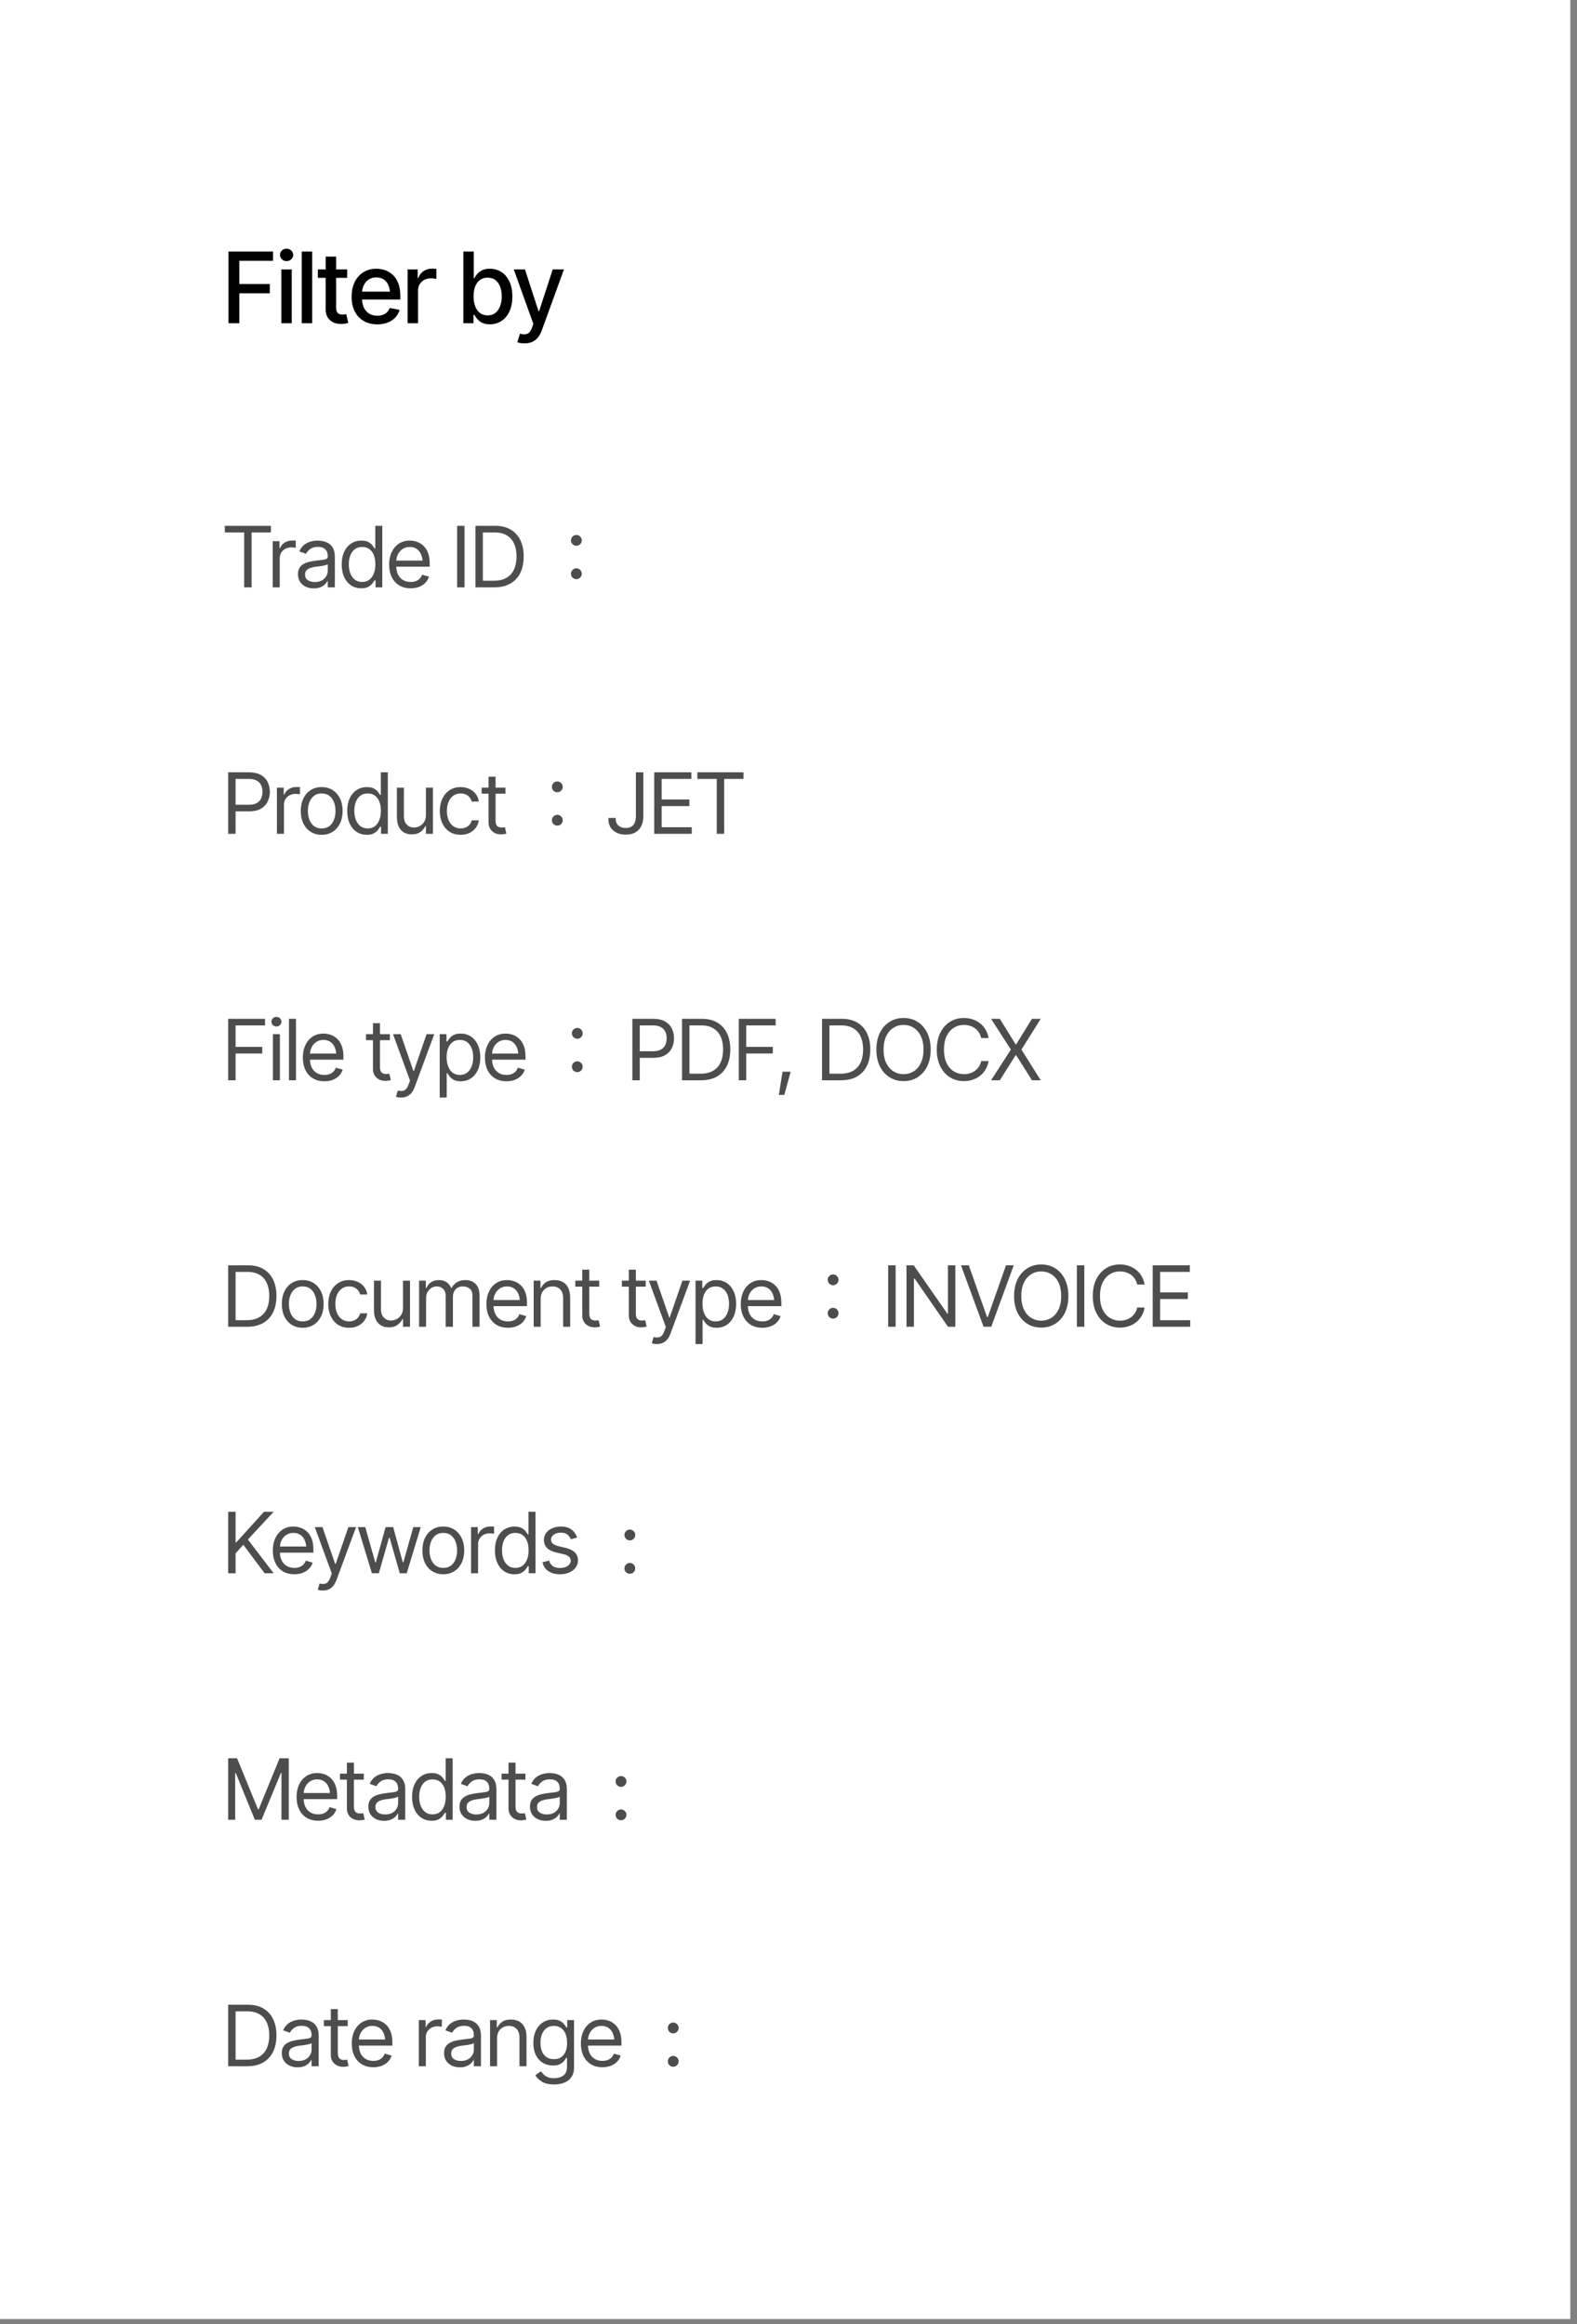 <svg width="224" height="330" viewBox="0 0 224 330" fill="none" xmlns="http://www.w3.org/2000/svg">
<rect x="0" y="0" width="224" height="330" fill="#808080" stroke="none"/>
<rect width="223.051" height="329.297" fill="white"/>
<path d="M32.457 45.898V35.713H38.78V37.032H33.995V40.334H38.322V41.647H33.995V45.898H32.457ZM39.963 45.898V38.256H41.44V45.898H39.963ZM40.708 37.08C40.448 37.08 40.227 36.993 40.045 36.82C39.863 36.647 39.772 36.44 39.772 36.198C39.772 35.952 39.863 35.742 40.045 35.569C40.227 35.396 40.448 35.31 40.708 35.31C40.963 35.31 41.182 35.396 41.364 35.569C41.551 35.742 41.645 35.952 41.645 36.198C41.645 36.44 41.551 36.647 41.364 36.82C41.182 36.993 40.963 37.08 40.708 37.08ZM44.338 35.713V45.898H42.861V35.713H44.338ZM49.315 38.256V39.452H45.145V38.256H49.315ZM46.259 36.438H47.742V43.656C47.742 44.007 47.815 44.265 47.961 44.429C48.107 44.588 48.342 44.668 48.665 44.668C48.742 44.668 48.825 44.663 48.911 44.654C49.002 44.645 49.093 44.632 49.185 44.613L49.465 45.844C49.315 45.894 49.15 45.933 48.973 45.96C48.795 45.987 48.617 46.001 48.44 46.001C47.779 46.001 47.25 45.816 46.853 45.447C46.457 45.074 46.259 44.577 46.259 43.957V36.438ZM53.587 46.056C52.84 46.056 52.192 45.894 51.645 45.57C51.099 45.247 50.677 44.791 50.381 44.203C50.089 43.611 49.943 42.92 49.943 42.132C49.943 41.348 50.087 40.658 50.374 40.06C50.666 39.464 51.074 38.999 51.598 38.666C52.126 38.329 52.746 38.16 53.457 38.16C53.89 38.16 54.309 38.231 54.715 38.372C55.12 38.513 55.485 38.737 55.809 39.042C56.132 39.347 56.387 39.744 56.574 40.231C56.766 40.719 56.861 41.307 56.861 41.995V42.528H50.784V41.414H56.096L55.405 41.783C55.405 41.314 55.332 40.899 55.187 40.539C55.041 40.179 54.822 39.899 54.53 39.698C54.243 39.493 53.885 39.391 53.457 39.391C53.029 39.391 52.662 39.493 52.356 39.698C52.056 39.903 51.825 40.175 51.666 40.512C51.507 40.849 51.427 41.218 51.427 41.619V42.378C51.427 42.902 51.518 43.346 51.7 43.711C51.883 44.075 52.135 44.353 52.459 44.545C52.787 44.736 53.168 44.832 53.601 44.832C53.883 44.832 54.138 44.791 54.366 44.709C54.599 44.627 54.799 44.504 54.968 44.34C55.136 44.176 55.264 43.973 55.351 43.731L56.759 43.998C56.645 44.408 56.444 44.768 56.157 45.078C55.87 45.388 55.508 45.63 55.07 45.803C54.637 45.971 54.143 46.056 53.587 46.056ZM57.9 45.898V38.256H59.329V39.48H59.411C59.552 39.069 59.798 38.746 60.149 38.509C60.505 38.267 60.906 38.147 61.352 38.147C61.444 38.147 61.551 38.151 61.674 38.16C61.801 38.165 61.904 38.172 61.981 38.181V39.602C61.922 39.584 61.815 39.566 61.66 39.548C61.51 39.53 61.357 39.52 61.202 39.52C60.851 39.52 60.537 39.596 60.259 39.746C59.985 39.892 59.769 40.095 59.609 40.355C59.454 40.61 59.377 40.906 59.377 41.243V45.898H57.9ZM69.583 46.049C69.123 46.049 68.745 45.971 68.448 45.816C68.157 45.657 67.926 45.472 67.758 45.263C67.594 45.053 67.466 44.868 67.375 44.709H67.252V45.898H65.816V35.713H67.293V39.5H67.375C67.466 39.34 67.591 39.156 67.751 38.946C67.915 38.737 68.143 38.554 68.435 38.399C68.726 38.24 69.107 38.16 69.576 38.16C70.191 38.16 70.738 38.315 71.217 38.625C71.7 38.935 72.08 39.384 72.358 39.972C72.636 40.56 72.775 41.268 72.775 42.098C72.775 42.918 72.639 43.624 72.365 44.217C72.092 44.805 71.713 45.258 71.231 45.577C70.752 45.892 70.203 46.049 69.583 46.049ZM69.262 44.784C69.704 44.784 70.073 44.666 70.369 44.429C70.665 44.192 70.889 43.87 71.039 43.465C71.194 43.055 71.272 42.594 71.272 42.084C71.272 41.578 71.196 41.125 71.046 40.724C70.895 40.323 70.672 40.006 70.376 39.773C70.08 39.541 69.708 39.425 69.262 39.425C68.829 39.425 68.464 39.536 68.168 39.76C67.872 39.978 67.646 40.288 67.491 40.69C67.341 41.086 67.266 41.551 67.266 42.084C67.266 42.617 67.343 43.087 67.498 43.492C67.653 43.898 67.879 44.215 68.175 44.442C68.476 44.67 68.838 44.784 69.262 44.784ZM74.512 48.756C74.288 48.76 74.086 48.745 73.903 48.708C73.726 48.676 73.589 48.637 73.493 48.592L73.856 47.382L73.958 47.409C74.336 47.505 74.655 47.498 74.915 47.389C75.179 47.284 75.4 46.99 75.578 46.507L75.763 46.001L72.974 38.256H74.566L76.494 44.19H76.576L78.511 38.256H80.103L76.959 46.91C76.813 47.311 76.629 47.648 76.405 47.922C76.182 48.2 75.913 48.407 75.599 48.544C75.289 48.685 74.926 48.756 74.512 48.756Z" fill="black"/>
<path d="M31.93 75.603V74.666H38.48V75.603H35.738V83.397H34.684V75.603H31.93ZM38.738 83.397V76.846H39.699V77.842H39.77C39.891 77.518 40.107 77.256 40.42 77.057C40.736 76.853 41.09 76.752 41.48 76.752C41.555 76.752 41.647 76.754 41.756 76.758C41.865 76.758 41.949 76.76 42.008 76.764V77.783C41.973 77.775 41.895 77.764 41.773 77.748C41.652 77.732 41.523 77.725 41.387 77.725C41.07 77.725 40.787 77.791 40.537 77.924C40.287 78.057 40.09 78.238 39.945 78.469C39.805 78.699 39.734 78.963 39.734 79.26V83.397H38.738ZM44.562 83.549C44.148 83.549 43.772 83.471 43.432 83.314C43.092 83.154 42.822 82.924 42.623 82.623C42.424 82.322 42.324 81.959 42.324 81.533C42.324 81.158 42.398 80.856 42.547 80.625C42.695 80.391 42.893 80.207 43.139 80.074C43.389 79.938 43.662 79.836 43.959 79.769C44.26 79.703 44.562 79.65 44.867 79.611C45.266 79.561 45.588 79.522 45.834 79.494C46.084 79.467 46.266 79.42 46.379 79.353C46.496 79.287 46.555 79.174 46.555 79.014V78.978C46.555 78.561 46.44 78.236 46.209 78.006C45.982 77.772 45.637 77.654 45.172 77.654C44.695 77.654 44.32 77.76 44.047 77.971C43.773 78.178 43.582 78.4 43.473 78.639L42.512 78.299C42.684 77.9 42.912 77.59 43.197 77.367C43.486 77.144 43.799 76.988 44.135 76.898C44.475 76.809 44.809 76.764 45.137 76.764C45.348 76.764 45.59 76.789 45.863 76.84C46.137 76.887 46.402 76.988 46.66 77.144C46.922 77.297 47.137 77.529 47.305 77.842C47.477 78.15 47.562 78.564 47.562 79.084V83.397H46.555V82.506H46.508C46.441 82.647 46.328 82.799 46.168 82.963C46.008 83.123 45.795 83.262 45.529 83.379C45.268 83.492 44.945 83.549 44.562 83.549ZM44.715 82.647C45.113 82.647 45.449 82.568 45.723 82.412C45.996 82.256 46.203 82.055 46.344 81.809C46.484 81.559 46.555 81.299 46.555 81.029V80.103C46.512 80.154 46.418 80.201 46.273 80.244C46.133 80.283 45.969 80.318 45.781 80.35C45.598 80.381 45.418 80.408 45.242 80.432C45.066 80.451 44.926 80.467 44.82 80.478C44.559 80.514 44.315 80.57 44.088 80.648C43.861 80.723 43.678 80.834 43.537 80.982C43.4 81.131 43.332 81.334 43.332 81.592C43.332 81.939 43.461 82.203 43.719 82.383C43.98 82.559 44.312 82.647 44.715 82.647ZM51.312 83.537C50.766 83.537 50.283 83.398 49.865 83.121C49.447 82.844 49.121 82.451 48.887 81.943C48.652 81.432 48.535 80.83 48.535 80.139C48.535 79.451 48.652 78.856 48.887 78.352C49.125 77.844 49.453 77.453 49.871 77.18C50.289 76.902 50.773 76.764 51.324 76.764C51.754 76.764 52.092 76.834 52.338 76.975C52.588 77.115 52.779 77.275 52.912 77.455C53.045 77.631 53.148 77.775 53.223 77.889H53.305V74.666H54.301V83.397H53.34V82.389H53.223C53.148 82.506 53.043 82.656 52.906 82.84C52.77 83.019 52.574 83.182 52.32 83.326C52.07 83.467 51.734 83.537 51.312 83.537ZM51.441 82.635C51.848 82.635 52.19 82.529 52.467 82.318C52.744 82.103 52.955 81.809 53.1 81.434C53.244 81.055 53.316 80.619 53.316 80.127C53.316 79.635 53.246 79.205 53.105 78.838C52.965 78.467 52.754 78.18 52.473 77.977C52.195 77.769 51.852 77.666 51.441 77.666C51.02 77.666 50.668 77.775 50.387 77.994C50.105 78.213 49.895 78.508 49.754 78.879C49.613 79.25 49.543 79.666 49.543 80.127C49.543 80.592 49.613 81.014 49.754 81.393C49.898 81.772 50.111 82.074 50.393 82.301C50.674 82.523 51.023 82.635 51.441 82.635ZM58.332 83.537C57.703 83.537 57.158 83.397 56.697 83.115C56.24 82.834 55.889 82.441 55.643 81.938C55.397 81.43 55.273 80.842 55.273 80.174C55.273 79.502 55.395 78.91 55.637 78.398C55.879 77.887 56.219 77.486 56.656 77.197C57.098 76.908 57.613 76.764 58.203 76.764C58.543 76.764 58.881 76.82 59.217 76.934C59.553 77.047 59.857 77.231 60.131 77.484C60.408 77.738 60.629 78.074 60.793 78.492C60.957 78.91 61.039 79.424 61.039 80.033V80.467H55.988V79.6H60.494L60.031 79.928C60.031 79.49 59.963 79.102 59.826 78.762C59.69 78.422 59.484 78.154 59.211 77.959C58.941 77.764 58.605 77.666 58.203 77.666C57.801 77.666 57.455 77.766 57.166 77.965C56.881 78.16 56.662 78.416 56.51 78.732C56.357 79.049 56.281 79.389 56.281 79.752V80.326C56.281 80.822 56.367 81.242 56.539 81.586C56.711 81.93 56.951 82.191 57.26 82.371C57.568 82.547 57.926 82.635 58.332 82.635C58.594 82.635 58.832 82.598 59.047 82.523C59.262 82.445 59.447 82.33 59.603 82.178C59.76 82.022 59.879 81.83 59.961 81.603L60.934 81.885C60.832 82.213 60.66 82.502 60.418 82.752C60.18 82.998 59.883 83.191 59.527 83.332C59.172 83.469 58.773 83.537 58.332 83.537ZM65.984 74.666V83.397H64.93V74.666H65.984ZM70.227 83.397H68.129V82.459H70.156C70.879 82.459 71.477 82.32 71.949 82.043C72.426 81.766 72.781 81.369 73.016 80.853C73.25 80.338 73.367 79.725 73.367 79.014C73.367 78.311 73.252 77.705 73.022 77.197C72.791 76.686 72.445 76.293 71.984 76.019C71.527 75.742 70.957 75.603 70.273 75.603H68.082V74.666H70.344C71.191 74.666 71.916 74.84 72.518 75.188C73.123 75.535 73.586 76.035 73.906 76.688C74.227 77.336 74.387 78.111 74.387 79.014C74.387 79.924 74.225 80.707 73.9 81.363C73.576 82.016 73.103 82.518 72.482 82.869C71.865 83.221 71.113 83.397 70.227 83.397ZM68.586 74.666V83.397H67.531V74.666H68.586ZM81.869 82.236C81.658 82.236 81.477 82.162 81.324 82.014C81.176 81.861 81.102 81.68 81.102 81.469C81.102 81.258 81.176 81.078 81.324 80.93C81.477 80.777 81.658 80.701 81.869 80.701C82.08 80.701 82.26 80.777 82.408 80.93C82.561 81.078 82.637 81.258 82.637 81.469C82.637 81.68 82.561 81.861 82.408 82.014C82.26 82.162 82.08 82.236 81.869 82.236ZM81.869 77.496C81.658 77.496 81.477 77.422 81.324 77.273C81.176 77.121 81.102 76.939 81.102 76.728C81.102 76.518 81.176 76.338 81.324 76.189C81.477 76.037 81.658 75.961 81.869 75.961C82.08 75.961 82.26 76.037 82.408 76.189C82.561 76.338 82.637 76.518 82.637 76.728C82.637 76.939 82.561 77.121 82.408 77.273C82.26 77.422 82.08 77.496 81.869 77.496ZM32.41 118.396V109.666H35.363C36.047 109.666 36.605 109.789 37.039 110.035C37.477 110.281 37.801 110.613 38.012 111.031C38.223 111.449 38.328 111.916 38.328 112.432C38.328 112.943 38.223 113.41 38.012 113.832C37.805 114.254 37.482 114.59 37.045 114.84C36.611 115.086 36.055 115.209 35.375 115.209H33.266V114.271H35.34C35.809 114.271 36.185 114.191 36.471 114.031C36.756 113.871 36.963 113.652 37.092 113.375C37.221 113.094 37.285 112.779 37.285 112.432C37.285 112.08 37.221 111.768 37.092 111.494C36.963 111.217 36.754 111 36.465 110.844C36.18 110.684 35.801 110.604 35.328 110.604H33.465V118.396H32.41ZM39.336 118.396V111.846H40.297V112.842H40.367C40.488 112.518 40.705 112.256 41.018 112.057C41.334 111.854 41.688 111.752 42.078 111.752C42.152 111.752 42.244 111.754 42.353 111.758C42.463 111.758 42.547 111.76 42.605 111.764V112.783C42.57 112.775 42.492 112.764 42.371 112.748C42.25 112.732 42.121 112.725 41.984 112.725C41.668 112.725 41.385 112.791 41.135 112.924C40.885 113.057 40.688 113.238 40.543 113.469C40.402 113.699 40.332 113.963 40.332 114.26V118.396H39.336ZM45.688 118.537C45.098 118.537 44.58 118.396 44.135 118.115C43.69 117.834 43.342 117.439 43.092 116.932C42.846 116.424 42.723 115.834 42.723 115.162C42.723 114.479 42.846 113.883 43.092 113.375C43.342 112.863 43.69 112.467 44.135 112.186C44.58 111.904 45.098 111.764 45.688 111.764C46.281 111.764 46.801 111.904 47.246 112.186C47.691 112.467 48.039 112.863 48.289 113.375C48.539 113.883 48.664 114.479 48.664 115.162C48.664 115.834 48.539 116.424 48.289 116.932C48.039 117.439 47.691 117.834 47.246 118.115C46.801 118.396 46.281 118.537 45.688 118.537ZM45.688 117.635C46.141 117.635 46.512 117.52 46.801 117.289C47.09 117.059 47.305 116.756 47.445 116.381C47.586 116.002 47.656 115.596 47.656 115.162C47.656 114.721 47.586 114.311 47.445 113.932C47.305 113.553 47.09 113.248 46.801 113.018C46.512 112.783 46.141 112.666 45.688 112.666C45.242 112.666 44.875 112.783 44.586 113.018C44.297 113.248 44.082 113.553 43.941 113.932C43.801 114.311 43.73 114.721 43.73 115.162C43.73 115.596 43.801 116.002 43.941 116.381C44.082 116.756 44.297 117.059 44.586 117.289C44.875 117.52 45.242 117.635 45.688 117.635ZM52.098 118.537C51.551 118.537 51.068 118.398 50.65 118.121C50.232 117.844 49.906 117.451 49.672 116.943C49.438 116.432 49.32 115.83 49.32 115.139C49.32 114.451 49.438 113.855 49.672 113.352C49.91 112.844 50.238 112.453 50.656 112.18C51.074 111.902 51.559 111.764 52.109 111.764C52.539 111.764 52.877 111.834 53.123 111.975C53.373 112.115 53.565 112.275 53.697 112.455C53.83 112.631 53.934 112.775 54.008 112.889H54.09V109.666H55.086V118.396H54.125V117.389H54.008C53.934 117.506 53.828 117.656 53.691 117.84C53.555 118.02 53.359 118.182 53.105 118.326C52.855 118.467 52.52 118.537 52.098 118.537ZM52.227 117.635C52.633 117.635 52.975 117.529 53.252 117.318C53.529 117.104 53.74 116.809 53.885 116.434C54.029 116.055 54.102 115.619 54.102 115.127C54.102 114.635 54.031 114.205 53.891 113.838C53.75 113.467 53.539 113.18 53.258 112.977C52.98 112.77 52.637 112.666 52.227 112.666C51.805 112.666 51.453 112.775 51.172 112.994C50.891 113.213 50.68 113.508 50.539 113.879C50.398 114.25 50.328 114.666 50.328 115.127C50.328 115.592 50.398 116.014 50.539 116.393C50.684 116.771 50.897 117.074 51.178 117.301C51.459 117.523 51.809 117.635 52.227 117.635ZM60.5 115.725V111.846H61.496V118.396H60.5V117.283H60.43C60.273 117.615 60.033 117.898 59.709 118.133C59.389 118.367 58.98 118.482 58.484 118.479C58.074 118.479 57.711 118.391 57.395 118.215C57.078 118.035 56.828 117.762 56.645 117.395C56.465 117.027 56.375 116.564 56.375 116.006V111.846H57.371V115.947C57.371 116.42 57.506 116.799 57.775 117.084C58.049 117.369 58.395 117.51 58.812 117.506C59.062 117.506 59.316 117.443 59.574 117.318C59.836 117.189 60.055 116.994 60.23 116.732C60.41 116.467 60.5 116.131 60.5 115.725ZM65.434 118.537C64.824 118.537 64.297 118.393 63.852 118.104C63.41 117.811 63.068 117.41 62.826 116.902C62.588 116.395 62.469 115.814 62.469 115.162C62.469 114.494 62.592 113.906 62.838 113.398C63.084 112.887 63.428 112.486 63.869 112.197C64.314 111.908 64.832 111.764 65.422 111.764C65.883 111.764 66.297 111.85 66.664 112.021C67.035 112.189 67.338 112.428 67.572 112.736C67.811 113.045 67.957 113.404 68.012 113.814H67.004C66.953 113.615 66.861 113.428 66.728 113.252C66.596 113.076 66.42 112.936 66.201 112.83C65.986 112.721 65.731 112.666 65.434 112.666C65.043 112.666 64.701 112.768 64.408 112.971C64.115 113.174 63.887 113.461 63.723 113.832C63.559 114.199 63.477 114.631 63.477 115.127C63.477 115.631 63.557 116.072 63.717 116.451C63.877 116.826 64.103 117.117 64.397 117.324C64.693 117.531 65.039 117.635 65.434 117.635C65.828 117.635 66.166 117.533 66.447 117.33C66.728 117.123 66.914 116.842 67.004 116.486H68.012C67.957 116.873 67.816 117.221 67.59 117.529C67.367 117.838 67.072 118.084 66.705 118.268C66.342 118.447 65.918 118.537 65.434 118.537ZM71.797 111.846V112.701H68.41V111.846H71.797ZM69.394 110.287H70.391V116.521C70.391 116.861 70.461 117.111 70.602 117.271C70.742 117.428 70.965 117.506 71.269 117.506C71.336 117.506 71.404 117.502 71.475 117.494C71.549 117.486 71.629 117.475 71.715 117.459L71.926 118.361C71.832 118.396 71.717 118.424 71.58 118.443C71.447 118.467 71.312 118.479 71.176 118.479C70.648 118.479 70.219 118.322 69.887 118.01C69.559 117.697 69.394 117.291 69.394 116.791V110.287ZM79.162 117.236C78.951 117.236 78.769 117.162 78.617 117.014C78.469 116.861 78.394 116.68 78.394 116.469C78.394 116.258 78.469 116.078 78.617 115.93C78.769 115.777 78.951 115.701 79.162 115.701C79.373 115.701 79.553 115.777 79.701 115.93C79.853 116.078 79.93 116.258 79.93 116.469C79.93 116.68 79.853 116.861 79.701 117.014C79.553 117.162 79.373 117.236 79.162 117.236ZM79.162 112.496C78.951 112.496 78.769 112.422 78.617 112.273C78.469 112.121 78.394 111.939 78.394 111.729C78.394 111.518 78.469 111.338 78.617 111.189C78.769 111.037 78.951 110.961 79.162 110.961C79.373 110.961 79.553 111.037 79.701 111.189C79.853 111.338 79.93 111.518 79.93 111.729C79.93 111.939 79.853 112.121 79.701 112.273C79.553 112.422 79.373 112.496 79.162 112.496ZM88.894 118.514C88.418 118.514 87.992 118.428 87.617 118.256C87.246 118.08 86.953 117.83 86.738 117.506C86.527 117.182 86.422 116.795 86.422 116.346V116.146H87.465V116.346C87.465 116.592 87.525 116.809 87.647 116.996C87.772 117.18 87.941 117.322 88.156 117.424C88.371 117.525 88.617 117.576 88.894 117.576C89.199 117.576 89.457 117.514 89.668 117.389C89.883 117.26 90.045 117.072 90.154 116.826C90.268 116.576 90.324 116.271 90.324 115.912V109.666H91.379V115.912C91.379 116.467 91.277 116.939 91.074 117.33C90.871 117.717 90.584 118.012 90.213 118.215C89.842 118.414 89.402 118.514 88.894 118.514ZM92.926 118.396V109.666H98.199V110.604H93.981V113.521H97.918V114.459H93.981V117.459H98.258V118.396H92.926ZM99.055 110.604V109.666H105.605V110.604H102.863V118.396H101.809V110.604H99.055ZM32.41 153.396V144.666H37.648V145.604H33.465V148.65H37.25V149.588H33.465V153.396H32.41ZM38.762 153.396V146.846H39.758V153.396H38.762ZM39.266 145.756C39.07 145.756 38.902 145.689 38.762 145.557C38.621 145.424 38.551 145.264 38.551 145.076C38.551 144.889 38.621 144.729 38.762 144.596C38.902 144.463 39.07 144.396 39.266 144.396C39.461 144.396 39.629 144.463 39.77 144.596C39.91 144.729 39.98 144.889 39.98 145.076C39.98 145.264 39.91 145.424 39.77 145.557C39.629 145.689 39.461 145.756 39.266 145.756ZM42.043 144.666V153.396H41.047V144.666H42.043ZM46.074 153.537C45.445 153.537 44.9 153.396 44.44 153.115C43.982 152.834 43.631 152.441 43.385 151.938C43.139 151.43 43.016 150.842 43.016 150.174C43.016 149.502 43.137 148.91 43.379 148.398C43.621 147.887 43.961 147.486 44.398 147.197C44.84 146.908 45.355 146.764 45.945 146.764C46.285 146.764 46.623 146.82 46.959 146.934C47.295 147.047 47.6 147.23 47.873 147.484C48.15 147.738 48.371 148.074 48.535 148.492C48.699 148.91 48.781 149.424 48.781 150.033V150.467H43.73V149.6H48.236L47.773 149.928C47.773 149.49 47.705 149.102 47.568 148.762C47.432 148.422 47.227 148.154 46.953 147.959C46.684 147.764 46.348 147.666 45.945 147.666C45.543 147.666 45.197 147.766 44.908 147.965C44.623 148.16 44.404 148.416 44.252 148.732C44.1 149.049 44.023 149.389 44.023 149.752V150.326C44.023 150.822 44.109 151.242 44.281 151.586C44.453 151.93 44.693 152.191 45.002 152.371C45.31 152.547 45.668 152.635 46.074 152.635C46.336 152.635 46.574 152.598 46.789 152.523C47.004 152.445 47.19 152.33 47.346 152.178C47.502 152.021 47.621 151.83 47.703 151.604L48.676 151.885C48.574 152.213 48.402 152.502 48.16 152.752C47.922 152.998 47.625 153.191 47.27 153.332C46.914 153.469 46.516 153.537 46.074 153.537ZM55.379 146.846V147.701H51.992V146.846H55.379ZM52.977 145.287H53.973V151.521C53.973 151.861 54.043 152.111 54.184 152.271C54.324 152.428 54.547 152.506 54.852 152.506C54.918 152.506 54.986 152.502 55.057 152.494C55.131 152.486 55.211 152.475 55.297 152.459L55.508 153.361C55.414 153.396 55.299 153.424 55.162 153.443C55.029 153.467 54.895 153.479 54.758 153.479C54.23 153.479 53.801 153.322 53.469 153.01C53.141 152.697 52.977 152.291 52.977 151.791V145.287ZM56.984 155.846C56.812 155.85 56.66 155.838 56.527 155.811C56.395 155.783 56.301 155.756 56.246 155.729L56.504 154.85L56.603 154.873C56.94 154.951 57.221 154.934 57.447 154.82C57.678 154.711 57.879 154.42 58.051 153.947L58.238 153.432L55.824 146.846H56.914L58.719 152.072H58.789L60.594 146.846H61.684L58.906 154.346C58.781 154.686 58.627 154.967 58.443 155.189C58.26 155.412 58.047 155.576 57.805 155.682C57.562 155.791 57.289 155.846 56.984 155.846ZM62.457 155.846V146.846H63.418V147.889H63.535C63.609 147.775 63.713 147.631 63.846 147.455C63.978 147.275 64.17 147.115 64.42 146.975C64.67 146.834 65.008 146.764 65.434 146.764C65.984 146.764 66.469 146.902 66.887 147.18C67.305 147.453 67.631 147.844 67.865 148.352C68.103 148.855 68.223 149.451 68.223 150.139C68.223 150.83 68.106 151.432 67.871 151.943C67.637 152.451 67.311 152.844 66.893 153.121C66.475 153.398 65.992 153.537 65.445 153.537C65.027 153.537 64.691 153.467 64.438 153.326C64.184 153.182 63.988 153.02 63.852 152.84C63.715 152.656 63.609 152.506 63.535 152.389H63.453V155.846H62.457ZM65.316 152.635C65.734 152.635 66.084 152.523 66.365 152.301C66.647 152.074 66.857 151.771 66.998 151.393C67.143 151.014 67.215 150.592 67.215 150.127C67.215 149.666 67.144 149.25 67.004 148.879C66.863 148.508 66.652 148.213 66.371 147.994C66.094 147.775 65.742 147.666 65.316 147.666C64.906 147.666 64.562 147.77 64.285 147.977C64.008 148.18 63.797 148.467 63.652 148.838C63.512 149.205 63.441 149.635 63.441 150.127C63.441 150.619 63.514 151.055 63.658 151.434C63.803 151.809 64.014 152.104 64.291 152.318C64.572 152.529 64.914 152.635 65.316 152.635ZM71.938 153.537C71.309 153.537 70.764 153.396 70.303 153.115C69.846 152.834 69.494 152.441 69.248 151.938C69.002 151.43 68.879 150.842 68.879 150.174C68.879 149.502 69 148.91 69.242 148.398C69.484 147.887 69.824 147.486 70.262 147.197C70.703 146.908 71.219 146.764 71.809 146.764C72.148 146.764 72.486 146.82 72.822 146.934C73.158 147.047 73.463 147.23 73.736 147.484C74.014 147.738 74.234 148.074 74.398 148.492C74.562 148.91 74.644 149.424 74.644 150.033V150.467H69.594V149.6H74.1L73.637 149.928C73.637 149.49 73.568 149.102 73.432 148.762C73.295 148.422 73.09 148.154 72.816 147.959C72.547 147.764 72.211 147.666 71.809 147.666C71.406 147.666 71.061 147.766 70.772 147.965C70.486 148.16 70.268 148.416 70.115 148.732C69.963 149.049 69.887 149.389 69.887 149.752V150.326C69.887 150.822 69.973 151.242 70.144 151.586C70.316 151.93 70.557 152.191 70.865 152.371C71.174 152.547 71.531 152.635 71.938 152.635C72.199 152.635 72.438 152.598 72.652 152.523C72.867 152.445 73.053 152.33 73.209 152.178C73.365 152.021 73.484 151.83 73.566 151.604L74.539 151.885C74.438 152.213 74.266 152.502 74.023 152.752C73.785 152.998 73.488 153.191 73.133 153.332C72.777 153.469 72.379 153.537 71.938 153.537ZM81.998 152.236C81.787 152.236 81.606 152.162 81.453 152.014C81.305 151.861 81.231 151.68 81.231 151.469C81.231 151.258 81.305 151.078 81.453 150.93C81.606 150.777 81.787 150.701 81.998 150.701C82.209 150.701 82.389 150.777 82.537 150.93C82.689 151.078 82.766 151.258 82.766 151.469C82.766 151.68 82.689 151.861 82.537 152.014C82.389 152.162 82.209 152.236 81.998 152.236ZM81.998 147.496C81.787 147.496 81.606 147.422 81.453 147.273C81.305 147.121 81.231 146.939 81.231 146.729C81.231 146.518 81.305 146.338 81.453 146.189C81.606 146.037 81.787 145.961 81.998 145.961C82.209 145.961 82.389 146.037 82.537 146.189C82.689 146.338 82.766 146.518 82.766 146.729C82.766 146.939 82.689 147.121 82.537 147.273C82.389 147.422 82.209 147.496 81.998 147.496ZM89.82 153.396V144.666H92.773C93.457 144.666 94.016 144.789 94.449 145.035C94.887 145.281 95.211 145.613 95.422 146.031C95.633 146.449 95.738 146.916 95.738 147.432C95.738 147.943 95.633 148.41 95.422 148.832C95.215 149.254 94.893 149.59 94.455 149.84C94.022 150.086 93.465 150.209 92.785 150.209H90.676V149.271H92.75C93.219 149.271 93.596 149.191 93.881 149.031C94.166 148.871 94.373 148.652 94.502 148.375C94.631 148.094 94.695 147.779 94.695 147.432C94.695 147.08 94.631 146.768 94.502 146.494C94.373 146.217 94.164 146 93.875 145.844C93.59 145.684 93.211 145.604 92.738 145.604H90.875V153.396H89.82ZM99.57 153.396H97.473V152.459H99.5C100.223 152.459 100.82 152.32 101.293 152.043C101.77 151.766 102.125 151.369 102.359 150.854C102.594 150.338 102.711 149.725 102.711 149.014C102.711 148.311 102.596 147.705 102.365 147.197C102.135 146.686 101.789 146.293 101.328 146.02C100.871 145.742 100.301 145.604 99.617 145.604H97.426V144.666H99.688C100.535 144.666 101.26 144.84 101.861 145.188C102.467 145.535 102.93 146.035 103.25 146.688C103.57 147.336 103.73 148.111 103.73 149.014C103.73 149.924 103.568 150.707 103.244 151.363C102.92 152.016 102.447 152.518 101.826 152.869C101.209 153.221 100.457 153.396 99.57 153.396ZM97.93 144.666V153.396H96.875V144.666H97.93ZM104.938 153.396V144.666H110.176V145.604H105.992V148.65H109.777V149.588H105.992V153.396H104.938ZM110.633 155.471L111.148 152.178H112.309L111.406 155.471H110.633ZM119.457 153.396H117.359V152.459H119.387C120.109 152.459 120.707 152.32 121.18 152.043C121.656 151.766 122.012 151.369 122.246 150.854C122.48 150.338 122.598 149.725 122.598 149.014C122.598 148.311 122.482 147.705 122.252 147.197C122.021 146.686 121.676 146.293 121.215 146.02C120.758 145.742 120.188 145.604 119.504 145.604H117.312V144.666H119.574C120.422 144.666 121.146 144.84 121.748 145.188C122.354 145.535 122.816 146.035 123.137 146.688C123.457 147.336 123.617 148.111 123.617 149.014C123.617 149.924 123.455 150.707 123.131 151.363C122.807 152.016 122.334 152.518 121.713 152.869C121.096 153.221 120.344 153.396 119.457 153.396ZM117.816 144.666V153.396H116.762V144.666H117.816ZM128.346 153.514C127.604 153.514 126.941 153.332 126.359 152.969C125.777 152.605 125.318 152.09 124.982 151.422C124.65 150.75 124.484 149.955 124.484 149.037C124.484 148.115 124.65 147.318 124.982 146.646C125.318 145.975 125.777 145.457 126.359 145.094C126.941 144.73 127.604 144.549 128.346 144.549C129.092 144.549 129.754 144.73 130.332 145.094C130.91 145.457 131.365 145.975 131.697 146.646C132.029 147.318 132.195 148.115 132.195 149.037C132.195 149.955 132.029 150.75 131.697 151.422C131.365 152.09 130.91 152.605 130.332 152.969C129.754 153.332 129.092 153.514 128.346 153.514ZM128.346 152.529C128.873 152.529 129.35 152.396 129.775 152.131C130.205 151.861 130.545 151.467 130.795 150.947C131.049 150.428 131.176 149.791 131.176 149.037C131.176 148.279 131.049 147.641 130.795 147.121C130.545 146.598 130.205 146.203 129.775 145.938C129.35 145.668 128.873 145.533 128.346 145.533C127.818 145.533 127.34 145.668 126.91 145.938C126.48 146.203 126.139 146.598 125.885 147.121C125.631 147.641 125.504 148.279 125.504 149.037C125.504 149.791 125.631 150.428 125.885 150.947C126.139 151.467 126.48 151.861 126.91 152.131C127.34 152.396 127.818 152.529 128.346 152.529ZM136.918 153.514C136.176 153.514 135.514 153.332 134.932 152.969C134.35 152.605 133.893 152.09 133.561 151.422C133.229 150.75 133.062 149.955 133.062 149.037C133.062 148.115 133.229 147.318 133.561 146.646C133.893 145.975 134.35 145.457 134.932 145.094C135.514 144.73 136.176 144.549 136.918 144.549C137.355 144.549 137.768 144.613 138.154 144.742C138.545 144.871 138.896 145.059 139.209 145.305C139.521 145.547 139.781 145.846 139.988 146.201C140.199 146.553 140.344 146.951 140.422 147.396H139.367C139.305 147.092 139.195 146.824 139.039 146.594C138.887 146.363 138.699 146.17 138.477 146.014C138.258 145.854 138.016 145.734 137.75 145.656C137.484 145.574 137.207 145.533 136.918 145.533C136.391 145.533 135.912 145.668 135.482 145.938C135.053 146.203 134.711 146.598 134.457 147.121C134.207 147.641 134.082 148.279 134.082 149.037C134.082 149.791 134.207 150.428 134.457 150.947C134.711 151.467 135.053 151.861 135.482 152.131C135.912 152.396 136.391 152.529 136.918 152.529C137.207 152.529 137.484 152.49 137.75 152.412C138.016 152.33 138.258 152.211 138.477 152.055C138.699 151.895 138.887 151.699 139.039 151.469C139.195 151.238 139.305 150.971 139.367 150.666H140.422C140.344 151.115 140.199 151.516 139.988 151.867C139.781 152.219 139.521 152.518 139.209 152.764C138.896 153.006 138.545 153.191 138.154 153.32C137.768 153.449 137.355 153.514 136.918 153.514ZM142.016 144.666L144.266 148.299H144.336L146.586 144.666H147.828L145.086 149.037L147.828 153.396H146.586L144.336 149.834H144.266L142.016 153.396H140.773L143.586 149.037L140.773 144.666H142.016ZM35.105 188.396H33.008V187.459H35.035C35.758 187.459 36.355 187.32 36.828 187.043C37.305 186.766 37.66 186.369 37.895 185.854C38.129 185.338 38.246 184.725 38.246 184.014C38.246 183.311 38.131 182.705 37.9 182.197C37.67 181.686 37.324 181.293 36.863 181.02C36.406 180.742 35.836 180.604 35.152 180.604H32.961V179.666H35.223C36.07 179.666 36.795 179.84 37.397 180.188C38.002 180.535 38.465 181.035 38.785 181.688C39.105 182.336 39.266 183.111 39.266 184.014C39.266 184.924 39.103 185.707 38.779 186.363C38.455 187.016 37.982 187.518 37.361 187.869C36.744 188.221 35.992 188.396 35.105 188.396ZM33.465 179.666V188.396H32.41V179.666H33.465ZM42.992 188.537C42.402 188.537 41.885 188.396 41.44 188.115C40.994 187.834 40.647 187.439 40.397 186.932C40.15 186.424 40.027 185.834 40.027 185.162C40.027 184.479 40.15 183.883 40.397 183.375C40.647 182.863 40.994 182.467 41.44 182.186C41.885 181.904 42.402 181.764 42.992 181.764C43.586 181.764 44.105 181.904 44.551 182.186C44.996 182.467 45.344 182.863 45.594 183.375C45.844 183.883 45.969 184.479 45.969 185.162C45.969 185.834 45.844 186.424 45.594 186.932C45.344 187.439 44.996 187.834 44.551 188.115C44.105 188.396 43.586 188.537 42.992 188.537ZM42.992 187.635C43.445 187.635 43.816 187.52 44.105 187.289C44.395 187.059 44.609 186.756 44.75 186.381C44.891 186.002 44.961 185.596 44.961 185.162C44.961 184.721 44.891 184.311 44.75 183.932C44.609 183.553 44.395 183.248 44.105 183.018C43.816 182.783 43.445 182.666 42.992 182.666C42.547 182.666 42.18 182.783 41.891 183.018C41.602 183.248 41.387 183.553 41.246 183.932C41.105 184.311 41.035 184.721 41.035 185.162C41.035 185.596 41.105 186.002 41.246 186.381C41.387 186.756 41.602 187.059 41.891 187.289C42.18 187.52 42.547 187.635 42.992 187.635ZM49.59 188.537C48.98 188.537 48.453 188.393 48.008 188.104C47.566 187.811 47.225 187.41 46.982 186.902C46.744 186.395 46.625 185.814 46.625 185.162C46.625 184.494 46.748 183.906 46.994 183.398C47.24 182.887 47.584 182.486 48.025 182.197C48.471 181.908 48.988 181.764 49.578 181.764C50.039 181.764 50.453 181.85 50.82 182.021C51.191 182.189 51.494 182.428 51.728 182.736C51.967 183.045 52.113 183.404 52.168 183.814H51.16C51.109 183.615 51.018 183.428 50.885 183.252C50.752 183.076 50.576 182.936 50.357 182.83C50.143 182.721 49.887 182.666 49.59 182.666C49.199 182.666 48.857 182.768 48.565 182.971C48.272 183.174 48.043 183.461 47.879 183.832C47.715 184.199 47.633 184.631 47.633 185.127C47.633 185.631 47.713 186.072 47.873 186.451C48.033 186.826 48.26 187.117 48.553 187.324C48.85 187.531 49.195 187.635 49.59 187.635C49.984 187.635 50.322 187.533 50.603 187.33C50.885 187.123 51.07 186.842 51.16 186.486H52.168C52.113 186.873 51.973 187.221 51.746 187.529C51.523 187.838 51.228 188.084 50.861 188.268C50.498 188.447 50.074 188.537 49.59 188.537ZM57.242 185.725V181.846H58.238V188.396H57.242V187.283H57.172C57.016 187.615 56.775 187.898 56.451 188.133C56.131 188.367 55.723 188.482 55.227 188.479C54.816 188.479 54.453 188.391 54.137 188.215C53.82 188.035 53.57 187.762 53.387 187.395C53.207 187.027 53.117 186.564 53.117 186.006V181.846H54.113V185.947C54.113 186.42 54.248 186.799 54.518 187.084C54.791 187.369 55.137 187.51 55.555 187.506C55.805 187.506 56.059 187.443 56.316 187.318C56.578 187.189 56.797 186.994 56.973 186.732C57.152 186.467 57.242 186.131 57.242 185.725ZM59.527 188.396V181.846H60.488V182.877H60.582C60.719 182.525 60.94 182.252 61.244 182.057C61.549 181.861 61.914 181.764 62.34 181.764C62.77 181.764 63.127 181.861 63.412 182.057C63.701 182.252 63.926 182.525 64.086 182.877H64.156C64.328 182.537 64.58 182.268 64.912 182.068C65.248 181.865 65.648 181.764 66.113 181.764C66.699 181.764 67.18 181.947 67.555 182.314C67.93 182.678 68.117 183.244 68.117 184.014V188.396H67.109V184.014C67.109 183.529 66.977 183.184 66.711 182.977C66.445 182.77 66.133 182.666 65.773 182.666C65.316 182.666 64.961 182.807 64.707 183.088C64.457 183.365 64.332 183.713 64.332 184.131V188.396H63.301V183.908C63.301 183.537 63.182 183.238 62.943 183.012C62.705 182.781 62.395 182.666 62.012 182.666C61.75 182.666 61.506 182.736 61.279 182.877C61.053 183.018 60.869 183.211 60.728 183.457C60.592 183.703 60.523 183.986 60.523 184.307V188.396H59.527ZM72.148 188.537C71.519 188.537 70.975 188.396 70.514 188.115C70.057 187.834 69.705 187.441 69.459 186.938C69.213 186.43 69.09 185.842 69.09 185.174C69.09 184.502 69.211 183.91 69.453 183.398C69.695 182.887 70.035 182.486 70.473 182.197C70.914 181.908 71.43 181.764 72.019 181.764C72.359 181.764 72.697 181.82 73.033 181.934C73.369 182.047 73.674 182.23 73.947 182.484C74.225 182.738 74.445 183.074 74.609 183.492C74.773 183.91 74.856 184.424 74.856 185.033V185.467H69.805V184.6H74.311L73.848 184.928C73.848 184.49 73.779 184.102 73.643 183.762C73.506 183.422 73.301 183.154 73.027 182.959C72.758 182.764 72.422 182.666 72.019 182.666C71.617 182.666 71.272 182.766 70.982 182.965C70.697 183.16 70.478 183.416 70.326 183.732C70.174 184.049 70.098 184.389 70.098 184.752V185.326C70.098 185.822 70.184 186.242 70.356 186.586C70.527 186.93 70.768 187.191 71.076 187.371C71.385 187.547 71.742 187.635 72.148 187.635C72.41 187.635 72.648 187.598 72.863 187.523C73.078 187.445 73.264 187.33 73.42 187.178C73.576 187.021 73.695 186.83 73.777 186.604L74.75 186.885C74.648 187.213 74.477 187.502 74.234 187.752C73.996 187.998 73.699 188.191 73.344 188.332C72.988 188.469 72.59 188.537 72.148 188.537ZM76.801 184.459V188.396H75.805V181.846H76.766V182.877H76.859C77.012 182.541 77.244 182.271 77.557 182.068C77.869 181.865 78.273 181.764 78.769 181.764C79.211 181.764 79.598 181.854 79.93 182.033C80.262 182.213 80.519 182.486 80.703 182.854C80.891 183.217 80.984 183.678 80.984 184.236V188.396H79.988V184.307C79.988 183.795 79.853 183.395 79.584 183.105C79.314 182.812 78.947 182.666 78.482 182.666C78.162 182.666 77.875 182.736 77.621 182.877C77.367 183.018 77.166 183.221 77.018 183.486C76.873 183.752 76.801 184.076 76.801 184.459ZM85.109 181.846V182.701H81.723V181.846H85.109ZM82.707 180.287H83.703V186.521C83.703 186.861 83.773 187.111 83.914 187.271C84.055 187.428 84.277 187.506 84.582 187.506C84.648 187.506 84.717 187.502 84.787 187.494C84.861 187.486 84.941 187.475 85.027 187.459L85.238 188.361C85.144 188.396 85.029 188.424 84.893 188.443C84.76 188.467 84.625 188.479 84.488 188.479C83.961 188.479 83.531 188.322 83.199 188.01C82.871 187.697 82.707 187.291 82.707 186.791V180.287ZM91.719 181.846V182.701H88.332V181.846H91.719ZM89.316 180.287H90.312V186.521C90.312 186.861 90.383 187.111 90.523 187.271C90.664 187.428 90.887 187.506 91.191 187.506C91.258 187.506 91.326 187.502 91.397 187.494C91.471 187.486 91.551 187.475 91.637 187.459L91.848 188.361C91.754 188.396 91.639 188.424 91.502 188.443C91.369 188.467 91.234 188.479 91.098 188.479C90.57 188.479 90.141 188.322 89.809 188.01C89.481 187.697 89.316 187.291 89.316 186.791V180.287ZM93.324 190.846C93.152 190.85 93 190.838 92.867 190.811C92.734 190.783 92.641 190.756 92.586 190.729L92.844 189.85L92.943 189.873C93.279 189.951 93.561 189.934 93.787 189.82C94.018 189.711 94.219 189.42 94.391 188.947L94.578 188.432L92.164 181.846H93.254L95.059 187.072H95.129L96.934 181.846H98.023L95.246 189.346C95.121 189.686 94.967 189.967 94.783 190.189C94.6 190.412 94.387 190.576 94.144 190.682C93.902 190.791 93.629 190.846 93.324 190.846ZM98.797 190.846V181.846H99.758V182.889H99.875C99.949 182.775 100.053 182.631 100.186 182.455C100.318 182.275 100.51 182.115 100.76 181.975C101.01 181.834 101.348 181.764 101.773 181.764C102.324 181.764 102.809 181.902 103.227 182.18C103.645 182.453 103.971 182.844 104.205 183.352C104.443 183.855 104.562 184.451 104.562 185.139C104.562 185.83 104.445 186.432 104.211 186.943C103.977 187.451 103.65 187.844 103.232 188.121C102.814 188.398 102.332 188.537 101.785 188.537C101.367 188.537 101.031 188.467 100.777 188.326C100.523 188.182 100.328 188.02 100.191 187.84C100.055 187.656 99.949 187.506 99.875 187.389H99.793V190.846H98.797ZM101.656 187.635C102.074 187.635 102.424 187.523 102.705 187.301C102.986 187.074 103.197 186.771 103.338 186.393C103.482 186.014 103.555 185.592 103.555 185.127C103.555 184.666 103.484 184.25 103.344 183.879C103.203 183.508 102.992 183.213 102.711 182.994C102.434 182.775 102.082 182.666 101.656 182.666C101.246 182.666 100.902 182.77 100.625 182.977C100.348 183.18 100.137 183.467 99.992 183.838C99.852 184.205 99.781 184.635 99.781 185.127C99.781 185.619 99.853 186.055 99.998 186.434C100.143 186.809 100.354 187.104 100.631 187.318C100.912 187.529 101.254 187.635 101.656 187.635ZM108.277 188.537C107.648 188.537 107.104 188.396 106.643 188.115C106.186 187.834 105.834 187.441 105.588 186.938C105.342 186.43 105.219 185.842 105.219 185.174C105.219 184.502 105.34 183.91 105.582 183.398C105.824 182.887 106.164 182.486 106.602 182.197C107.043 181.908 107.559 181.764 108.148 181.764C108.488 181.764 108.826 181.82 109.162 181.934C109.498 182.047 109.803 182.23 110.076 182.484C110.354 182.738 110.574 183.074 110.738 183.492C110.902 183.91 110.984 184.424 110.984 185.033V185.467H105.934V184.6H110.439L109.977 184.928C109.977 184.49 109.908 184.102 109.771 183.762C109.635 183.422 109.43 183.154 109.156 182.959C108.887 182.764 108.551 182.666 108.148 182.666C107.746 182.666 107.4 182.766 107.111 182.965C106.826 183.16 106.607 183.416 106.455 183.732C106.303 184.049 106.227 184.389 106.227 184.752V185.326C106.227 185.822 106.312 186.242 106.484 186.586C106.656 186.93 106.896 187.191 107.205 187.371C107.514 187.547 107.871 187.635 108.277 187.635C108.539 187.635 108.777 187.598 108.992 187.523C109.207 187.445 109.393 187.33 109.549 187.178C109.705 187.021 109.824 186.83 109.906 186.604L110.879 186.885C110.777 187.213 110.605 187.502 110.363 187.752C110.125 187.998 109.828 188.191 109.473 188.332C109.117 188.469 108.719 188.537 108.277 188.537ZM118.338 187.236C118.127 187.236 117.945 187.162 117.793 187.014C117.645 186.861 117.57 186.68 117.57 186.469C117.57 186.258 117.645 186.078 117.793 185.93C117.945 185.777 118.127 185.701 118.338 185.701C118.549 185.701 118.729 185.777 118.877 185.93C119.029 186.078 119.105 186.258 119.105 186.469C119.105 186.68 119.029 186.861 118.877 187.014C118.729 187.162 118.549 187.236 118.338 187.236ZM118.338 182.496C118.127 182.496 117.945 182.422 117.793 182.273C117.645 182.121 117.57 181.939 117.57 181.729C117.57 181.518 117.645 181.338 117.793 181.189C117.945 181.037 118.127 180.961 118.338 180.961C118.549 180.961 118.729 181.037 118.877 181.189C119.029 181.338 119.105 181.518 119.105 181.729C119.105 181.939 119.029 182.121 118.877 182.273C118.729 182.422 118.549 182.496 118.338 182.496ZM127.215 179.666V188.396H126.16V179.666H127.215ZM135.699 179.666V188.396H134.656L129.91 181.541H129.816V188.396H128.762V179.666H129.781L134.562 186.533H134.645V179.666H135.699ZM137.609 179.666L140.199 187.014H140.305L142.895 179.666H143.996L140.797 188.396H139.707L136.496 179.666H137.609ZM147.904 188.514C147.162 188.514 146.5 188.332 145.918 187.969C145.336 187.605 144.877 187.09 144.541 186.422C144.209 185.75 144.043 184.955 144.043 184.037C144.043 183.115 144.209 182.318 144.541 181.646C144.877 180.975 145.336 180.457 145.918 180.094C146.5 179.73 147.162 179.549 147.904 179.549C148.65 179.549 149.312 179.73 149.891 180.094C150.469 180.457 150.924 180.975 151.256 181.646C151.588 182.318 151.754 183.115 151.754 184.037C151.754 184.955 151.588 185.75 151.256 186.422C150.924 187.09 150.469 187.605 149.891 187.969C149.312 188.332 148.65 188.514 147.904 188.514ZM147.904 187.529C148.432 187.529 148.908 187.396 149.334 187.131C149.764 186.861 150.104 186.467 150.354 185.947C150.607 185.428 150.734 184.791 150.734 184.037C150.734 183.279 150.607 182.641 150.354 182.121C150.104 181.598 149.764 181.203 149.334 180.938C148.908 180.668 148.432 180.533 147.904 180.533C147.377 180.533 146.898 180.668 146.469 180.938C146.039 181.203 145.697 181.598 145.443 182.121C145.189 182.641 145.062 183.279 145.062 184.037C145.062 184.791 145.189 185.428 145.443 185.947C145.697 186.467 146.039 186.861 146.469 187.131C146.898 187.396 147.377 187.529 147.904 187.529ZM154.016 179.666V188.396H152.961V179.666H154.016ZM159.078 188.514C158.336 188.514 157.674 188.332 157.092 187.969C156.51 187.605 156.053 187.09 155.721 186.422C155.389 185.75 155.223 184.955 155.223 184.037C155.223 183.115 155.389 182.318 155.721 181.646C156.053 180.975 156.51 180.457 157.092 180.094C157.674 179.73 158.336 179.549 159.078 179.549C159.516 179.549 159.928 179.613 160.314 179.742C160.705 179.871 161.057 180.059 161.369 180.305C161.682 180.547 161.941 180.846 162.148 181.201C162.359 181.553 162.504 181.951 162.582 182.396H161.527C161.465 182.092 161.355 181.824 161.199 181.594C161.047 181.363 160.859 181.17 160.637 181.014C160.418 180.854 160.176 180.734 159.91 180.656C159.645 180.574 159.367 180.533 159.078 180.533C158.551 180.533 158.072 180.668 157.643 180.938C157.213 181.203 156.871 181.598 156.617 182.121C156.367 182.641 156.242 183.279 156.242 184.037C156.242 184.791 156.367 185.428 156.617 185.947C156.871 186.467 157.213 186.861 157.643 187.131C158.072 187.396 158.551 187.529 159.078 187.529C159.367 187.529 159.645 187.49 159.91 187.412C160.176 187.33 160.418 187.211 160.637 187.055C160.859 186.895 161.047 186.699 161.199 186.469C161.355 186.238 161.465 185.971 161.527 185.666H162.582C162.504 186.115 162.359 186.516 162.148 186.867C161.941 187.219 161.682 187.518 161.369 187.764C161.057 188.006 160.705 188.191 160.314 188.32C159.928 188.449 159.516 188.514 159.078 188.514ZM163.73 188.396V179.666H169.004V180.604H164.785V183.521H168.723V184.459H164.785V187.459H169.062V188.396H163.73ZM32.41 223.396V214.666H33.465V219.002H33.57L37.496 214.666H38.867L35.211 218.604L38.867 223.396H37.59L34.555 219.342L33.465 220.572V223.396H32.41ZM41.809 223.537C41.18 223.537 40.635 223.396 40.174 223.115C39.717 222.834 39.365 222.441 39.119 221.938C38.873 221.43 38.75 220.842 38.75 220.174C38.75 219.502 38.871 218.91 39.113 218.398C39.355 217.887 39.695 217.486 40.133 217.197C40.574 216.908 41.09 216.764 41.68 216.764C42.02 216.764 42.357 216.82 42.693 216.934C43.029 217.047 43.334 217.23 43.607 217.484C43.885 217.738 44.105 218.074 44.27 218.492C44.434 218.91 44.516 219.424 44.516 220.033V220.467H39.465V219.6H43.971L43.508 219.928C43.508 219.49 43.44 219.102 43.303 218.762C43.166 218.422 42.961 218.154 42.688 217.959C42.418 217.764 42.082 217.666 41.68 217.666C41.277 217.666 40.932 217.766 40.643 217.965C40.357 218.16 40.139 218.416 39.986 218.732C39.834 219.049 39.758 219.389 39.758 219.752V220.326C39.758 220.822 39.844 221.242 40.016 221.586C40.188 221.93 40.428 222.191 40.736 222.371C41.045 222.547 41.402 222.635 41.809 222.635C42.07 222.635 42.309 222.598 42.523 222.523C42.738 222.445 42.924 222.33 43.08 222.178C43.236 222.021 43.355 221.83 43.438 221.604L44.41 221.885C44.309 222.213 44.137 222.502 43.895 222.752C43.656 222.998 43.359 223.191 43.004 223.332C42.648 223.469 42.25 223.537 41.809 223.537ZM45.875 225.846C45.703 225.85 45.551 225.838 45.418 225.811C45.285 225.783 45.191 225.756 45.137 225.729L45.395 224.85L45.494 224.873C45.83 224.951 46.111 224.934 46.338 224.82C46.568 224.711 46.77 224.42 46.941 223.947L47.129 223.432L44.715 216.846H45.805L47.609 222.072H47.68L49.484 216.846H50.574L47.797 224.346C47.672 224.686 47.518 224.967 47.334 225.189C47.15 225.412 46.938 225.576 46.695 225.682C46.453 225.791 46.18 225.846 45.875 225.846ZM52.824 223.396L50.832 216.846H51.887L53.305 221.861H53.375L54.77 216.846H55.848L57.219 221.85H57.289L58.707 216.846H59.762L57.77 223.396H56.785L55.344 218.369H55.25L53.809 223.396H52.824ZM62.961 223.537C62.371 223.537 61.853 223.396 61.408 223.115C60.963 222.834 60.615 222.439 60.365 221.932C60.119 221.424 59.996 220.834 59.996 220.162C59.996 219.479 60.119 218.883 60.365 218.375C60.615 217.863 60.963 217.467 61.408 217.186C61.853 216.904 62.371 216.764 62.961 216.764C63.555 216.764 64.074 216.904 64.519 217.186C64.965 217.467 65.312 217.863 65.562 218.375C65.812 218.883 65.938 219.479 65.938 220.162C65.938 220.834 65.812 221.424 65.562 221.932C65.312 222.439 64.965 222.834 64.519 223.115C64.074 223.396 63.555 223.537 62.961 223.537ZM62.961 222.635C63.414 222.635 63.785 222.52 64.074 222.289C64.363 222.059 64.578 221.756 64.719 221.381C64.859 221.002 64.93 220.596 64.93 220.162C64.93 219.721 64.859 219.311 64.719 218.932C64.578 218.553 64.363 218.248 64.074 218.018C63.785 217.783 63.414 217.666 62.961 217.666C62.516 217.666 62.148 217.783 61.859 218.018C61.57 218.248 61.355 218.553 61.215 218.932C61.074 219.311 61.004 219.721 61.004 220.162C61.004 220.596 61.074 221.002 61.215 221.381C61.355 221.756 61.57 222.059 61.859 222.289C62.148 222.52 62.516 222.635 62.961 222.635ZM66.91 223.396V216.846H67.871V217.842H67.941C68.062 217.518 68.279 217.256 68.592 217.057C68.908 216.854 69.262 216.752 69.652 216.752C69.727 216.752 69.818 216.754 69.928 216.758C70.037 216.758 70.121 216.76 70.18 216.764V217.783C70.144 217.775 70.066 217.764 69.945 217.748C69.824 217.732 69.695 217.725 69.559 217.725C69.242 217.725 68.959 217.791 68.709 217.924C68.459 218.057 68.262 218.238 68.117 218.469C67.977 218.699 67.906 218.963 67.906 219.26V223.396H66.91ZM73.074 223.537C72.527 223.537 72.045 223.398 71.627 223.121C71.209 222.844 70.883 222.451 70.648 221.943C70.414 221.432 70.297 220.83 70.297 220.139C70.297 219.451 70.414 218.855 70.648 218.352C70.887 217.844 71.215 217.453 71.633 217.18C72.051 216.902 72.535 216.764 73.086 216.764C73.516 216.764 73.853 216.834 74.1 216.975C74.35 217.115 74.541 217.275 74.674 217.455C74.807 217.631 74.91 217.775 74.984 217.889H75.066V214.666H76.062V223.396H75.102V222.389H74.984C74.91 222.506 74.805 222.656 74.668 222.84C74.531 223.02 74.336 223.182 74.082 223.326C73.832 223.467 73.496 223.537 73.074 223.537ZM73.203 222.635C73.609 222.635 73.951 222.529 74.228 222.318C74.506 222.104 74.717 221.809 74.861 221.434C75.006 221.055 75.078 220.619 75.078 220.127C75.078 219.635 75.008 219.205 74.867 218.838C74.727 218.467 74.516 218.18 74.234 217.977C73.957 217.77 73.613 217.666 73.203 217.666C72.781 217.666 72.43 217.775 72.148 217.994C71.867 218.213 71.656 218.508 71.516 218.879C71.375 219.25 71.305 219.666 71.305 220.127C71.305 220.592 71.375 221.014 71.516 221.393C71.66 221.771 71.873 222.074 72.154 222.301C72.436 222.523 72.785 222.635 73.203 222.635ZM81.981 218.322L81.078 218.568C80.992 218.346 80.844 218.135 80.633 217.936C80.426 217.732 80.102 217.631 79.66 217.631C79.262 217.631 78.93 217.725 78.664 217.912C78.398 218.096 78.266 218.326 78.266 218.604C78.266 218.854 78.356 219.053 78.535 219.201C78.719 219.35 79.004 219.471 79.391 219.564L80.363 219.799C80.945 219.939 81.379 220.156 81.664 220.449C81.953 220.742 82.098 221.115 82.098 221.568C82.098 221.943 81.99 222.279 81.775 222.576C81.561 222.873 81.262 223.107 80.879 223.279C80.496 223.451 80.051 223.537 79.543 223.537C78.875 223.537 78.322 223.391 77.885 223.098C77.451 222.805 77.176 222.381 77.059 221.826L78.008 221.592C78.098 221.943 78.269 222.207 78.523 222.383C78.781 222.559 79.117 222.646 79.531 222.646C79.996 222.646 80.367 222.547 80.644 222.348C80.926 222.145 81.066 221.904 81.066 221.627C81.066 221.166 80.742 220.857 80.094 220.701L79.004 220.443C78.402 220.299 77.961 220.078 77.68 219.781C77.398 219.484 77.258 219.111 77.258 218.662C77.258 218.291 77.361 217.963 77.568 217.678C77.779 217.393 78.066 217.17 78.43 217.01C78.793 216.846 79.203 216.764 79.66 216.764C80.312 216.764 80.822 216.908 81.189 217.197C81.561 217.482 81.824 217.857 81.981 218.322ZM89.463 223.467C89.252 223.467 89.07 223.393 88.918 223.244C88.769 223.092 88.695 222.91 88.695 222.699C88.695 222.488 88.769 222.309 88.918 222.16C89.07 222.008 89.252 221.932 89.463 221.932C89.674 221.932 89.853 222.008 90.002 222.16C90.154 222.309 90.231 222.488 90.231 222.699C90.231 222.91 90.154 223.092 90.002 223.244C89.853 223.393 89.674 223.467 89.463 223.467ZM89.463 218.727C89.252 218.727 89.07 218.652 88.918 218.504C88.769 218.352 88.695 218.17 88.695 217.959C88.695 217.748 88.769 217.568 88.918 217.42C89.07 217.268 89.252 217.191 89.463 217.191C89.674 217.191 89.853 217.268 90.002 217.42C90.154 217.568 90.231 217.748 90.231 217.959C90.231 218.17 90.154 218.352 90.002 218.504C89.853 218.652 89.674 218.727 89.463 218.727ZM32.41 249.666H33.676L36.641 256.908H36.746L39.711 249.666H41.018V258.396H39.98V251.764H39.898L37.15 258.396H36.201L33.488 251.764H33.406V258.396H32.41V249.666ZM45.184 258.537C44.555 258.537 44.01 258.396 43.549 258.115C43.092 257.834 42.74 257.441 42.494 256.938C42.248 256.43 42.125 255.842 42.125 255.174C42.125 254.502 42.246 253.91 42.488 253.398C42.73 252.887 43.07 252.486 43.508 252.197C43.949 251.908 44.465 251.764 45.055 251.764C45.395 251.764 45.732 251.82 46.068 251.934C46.404 252.047 46.709 252.23 46.982 252.484C47.26 252.738 47.48 253.074 47.645 253.492C47.809 253.91 47.891 254.424 47.891 255.033V255.467H42.84V254.6H47.346L46.883 254.928C46.883 254.49 46.815 254.102 46.678 253.762C46.541 253.422 46.336 253.154 46.062 252.959C45.793 252.764 45.457 252.666 45.055 252.666C44.652 252.666 44.307 252.766 44.018 252.965C43.732 253.16 43.514 253.416 43.361 253.732C43.209 254.049 43.133 254.389 43.133 254.752V255.326C43.133 255.822 43.219 256.242 43.391 256.586C43.562 256.93 43.803 257.191 44.111 257.371C44.42 257.547 44.777 257.635 45.184 257.635C45.445 257.635 45.684 257.598 45.898 257.523C46.113 257.445 46.299 257.33 46.455 257.178C46.611 257.021 46.73 256.83 46.812 256.604L47.785 256.885C47.684 257.213 47.512 257.502 47.27 257.752C47.031 257.998 46.734 258.191 46.379 258.332C46.023 258.469 45.625 258.537 45.184 258.537ZM51.676 251.846V252.701H48.289V251.846H51.676ZM49.273 250.287H50.27V256.521C50.27 256.861 50.34 257.111 50.48 257.271C50.621 257.428 50.844 257.506 51.148 257.506C51.215 257.506 51.283 257.502 51.353 257.494C51.428 257.486 51.508 257.475 51.594 257.459L51.805 258.361C51.711 258.396 51.596 258.424 51.459 258.443C51.326 258.467 51.191 258.479 51.055 258.479C50.527 258.479 50.098 258.322 49.766 258.01C49.438 257.697 49.273 257.291 49.273 256.791V250.287ZM54.559 258.549C54.145 258.549 53.768 258.471 53.428 258.314C53.088 258.154 52.818 257.924 52.619 257.623C52.42 257.322 52.32 256.959 52.32 256.533C52.32 256.158 52.395 255.855 52.543 255.625C52.691 255.391 52.889 255.207 53.135 255.074C53.385 254.938 53.658 254.836 53.955 254.77C54.256 254.703 54.559 254.65 54.863 254.611C55.262 254.561 55.584 254.521 55.83 254.494C56.08 254.467 56.262 254.42 56.375 254.354C56.492 254.287 56.551 254.174 56.551 254.014V253.979C56.551 253.561 56.435 253.236 56.205 253.006C55.978 252.771 55.633 252.654 55.168 252.654C54.691 252.654 54.316 252.76 54.043 252.971C53.77 253.178 53.578 253.4 53.469 253.639L52.508 253.299C52.68 252.9 52.908 252.59 53.193 252.367C53.482 252.145 53.795 251.988 54.131 251.898C54.471 251.809 54.805 251.764 55.133 251.764C55.344 251.764 55.586 251.789 55.859 251.84C56.133 251.887 56.398 251.988 56.656 252.145C56.918 252.297 57.133 252.529 57.301 252.842C57.473 253.15 57.559 253.564 57.559 254.084V258.396H56.551V257.506H56.504C56.438 257.646 56.324 257.799 56.164 257.963C56.004 258.123 55.791 258.262 55.525 258.379C55.264 258.492 54.941 258.549 54.559 258.549ZM54.711 257.646C55.109 257.646 55.445 257.568 55.719 257.412C55.992 257.256 56.199 257.055 56.34 256.809C56.48 256.559 56.551 256.299 56.551 256.029V255.104C56.508 255.154 56.414 255.201 56.27 255.244C56.129 255.283 55.965 255.318 55.777 255.35C55.594 255.381 55.414 255.408 55.238 255.432C55.062 255.451 54.922 255.467 54.816 255.479C54.555 255.514 54.31 255.57 54.084 255.648C53.857 255.723 53.674 255.834 53.533 255.982C53.397 256.131 53.328 256.334 53.328 256.592C53.328 256.939 53.457 257.203 53.715 257.383C53.977 257.559 54.309 257.646 54.711 257.646ZM61.309 258.537C60.762 258.537 60.279 258.398 59.861 258.121C59.443 257.844 59.117 257.451 58.883 256.943C58.648 256.432 58.531 255.83 58.531 255.139C58.531 254.451 58.648 253.855 58.883 253.352C59.121 252.844 59.449 252.453 59.867 252.18C60.285 251.902 60.77 251.764 61.32 251.764C61.75 251.764 62.088 251.834 62.334 251.975C62.584 252.115 62.775 252.275 62.908 252.455C63.041 252.631 63.145 252.775 63.219 252.889H63.301V249.666H64.297V258.396H63.336V257.389H63.219C63.145 257.506 63.039 257.656 62.902 257.84C62.766 258.02 62.57 258.182 62.316 258.326C62.066 258.467 61.73 258.537 61.309 258.537ZM61.438 257.635C61.844 257.635 62.185 257.529 62.463 257.318C62.74 257.104 62.951 256.809 63.096 256.434C63.24 256.055 63.312 255.619 63.312 255.127C63.312 254.635 63.242 254.205 63.102 253.838C62.961 253.467 62.75 253.18 62.469 252.977C62.191 252.77 61.848 252.666 61.438 252.666C61.016 252.666 60.664 252.775 60.383 252.994C60.102 253.213 59.891 253.508 59.75 253.879C59.609 254.25 59.539 254.666 59.539 255.127C59.539 255.592 59.609 256.014 59.75 256.393C59.895 256.771 60.107 257.074 60.389 257.301C60.67 257.523 61.02 257.635 61.438 257.635ZM67.508 258.549C67.094 258.549 66.717 258.471 66.377 258.314C66.037 258.154 65.768 257.924 65.568 257.623C65.369 257.322 65.269 256.959 65.269 256.533C65.269 256.158 65.344 255.855 65.492 255.625C65.641 255.391 65.838 255.207 66.084 255.074C66.334 254.938 66.607 254.836 66.904 254.77C67.205 254.703 67.508 254.65 67.812 254.611C68.211 254.561 68.533 254.521 68.779 254.494C69.029 254.467 69.211 254.42 69.324 254.354C69.441 254.287 69.5 254.174 69.5 254.014V253.979C69.5 253.561 69.385 253.236 69.154 253.006C68.928 252.771 68.582 252.654 68.117 252.654C67.641 252.654 67.266 252.76 66.992 252.971C66.719 253.178 66.527 253.4 66.418 253.639L65.457 253.299C65.629 252.9 65.857 252.59 66.143 252.367C66.432 252.145 66.744 251.988 67.08 251.898C67.42 251.809 67.754 251.764 68.082 251.764C68.293 251.764 68.535 251.789 68.809 251.84C69.082 251.887 69.348 251.988 69.606 252.145C69.867 252.297 70.082 252.529 70.25 252.842C70.422 253.15 70.508 253.564 70.508 254.084V258.396H69.5V257.506H69.453C69.387 257.646 69.273 257.799 69.113 257.963C68.953 258.123 68.74 258.262 68.475 258.379C68.213 258.492 67.891 258.549 67.508 258.549ZM67.66 257.646C68.059 257.646 68.394 257.568 68.668 257.412C68.941 257.256 69.148 257.055 69.289 256.809C69.43 256.559 69.5 256.299 69.5 256.029V255.104C69.457 255.154 69.363 255.201 69.219 255.244C69.078 255.283 68.914 255.318 68.727 255.35C68.543 255.381 68.363 255.408 68.188 255.432C68.012 255.451 67.871 255.467 67.766 255.479C67.504 255.514 67.26 255.57 67.033 255.648C66.807 255.723 66.623 255.834 66.482 255.982C66.346 256.131 66.277 256.334 66.277 256.592C66.277 256.939 66.406 257.203 66.664 257.383C66.926 257.559 67.258 257.646 67.66 257.646ZM74.633 251.846V252.701H71.246V251.846H74.633ZM72.231 250.287H73.227V256.521C73.227 256.861 73.297 257.111 73.438 257.271C73.578 257.428 73.801 257.506 74.106 257.506C74.172 257.506 74.24 257.502 74.311 257.494C74.385 257.486 74.465 257.475 74.551 257.459L74.762 258.361C74.668 258.396 74.553 258.424 74.416 258.443C74.283 258.467 74.148 258.479 74.012 258.479C73.484 258.479 73.055 258.322 72.723 258.01C72.394 257.697 72.231 257.291 72.231 256.791V250.287ZM77.516 258.549C77.102 258.549 76.725 258.471 76.385 258.314C76.045 258.154 75.775 257.924 75.576 257.623C75.377 257.322 75.277 256.959 75.277 256.533C75.277 256.158 75.352 255.855 75.5 255.625C75.648 255.391 75.846 255.207 76.092 255.074C76.342 254.938 76.615 254.836 76.912 254.77C77.213 254.703 77.516 254.65 77.82 254.611C78.219 254.561 78.541 254.521 78.787 254.494C79.037 254.467 79.219 254.42 79.332 254.354C79.449 254.287 79.508 254.174 79.508 254.014V253.979C79.508 253.561 79.393 253.236 79.162 253.006C78.936 252.771 78.59 252.654 78.125 252.654C77.648 252.654 77.273 252.76 77 252.971C76.727 253.178 76.535 253.4 76.426 253.639L75.465 253.299C75.637 252.9 75.865 252.59 76.15 252.367C76.439 252.145 76.752 251.988 77.088 251.898C77.428 251.809 77.762 251.764 78.09 251.764C78.301 251.764 78.543 251.789 78.816 251.84C79.09 251.887 79.356 251.988 79.613 252.145C79.875 252.297 80.09 252.529 80.258 252.842C80.43 253.15 80.516 253.564 80.516 254.084V258.396H79.508V257.506H79.461C79.394 257.646 79.281 257.799 79.121 257.963C78.961 258.123 78.748 258.262 78.482 258.379C78.221 258.492 77.898 258.549 77.516 258.549ZM77.668 257.646C78.066 257.646 78.402 257.568 78.676 257.412C78.949 257.256 79.156 257.055 79.297 256.809C79.438 256.559 79.508 256.299 79.508 256.029V255.104C79.465 255.154 79.371 255.201 79.227 255.244C79.086 255.283 78.922 255.318 78.734 255.35C78.551 255.381 78.371 255.408 78.195 255.432C78.019 255.451 77.879 255.467 77.773 255.479C77.512 255.514 77.268 255.57 77.041 255.648C76.814 255.723 76.631 255.834 76.49 255.982C76.353 256.131 76.285 256.334 76.285 256.592C76.285 256.939 76.414 257.203 76.672 257.383C76.934 257.559 77.266 257.646 77.668 257.646ZM88.209 258.467C87.998 258.467 87.816 258.393 87.664 258.244C87.516 258.092 87.441 257.91 87.441 257.699C87.441 257.488 87.516 257.309 87.664 257.16C87.816 257.008 87.998 256.932 88.209 256.932C88.42 256.932 88.6 257.008 88.748 257.16C88.9 257.309 88.977 257.488 88.977 257.699C88.977 257.91 88.9 258.092 88.748 258.244C88.6 258.393 88.42 258.467 88.209 258.467ZM88.209 253.727C87.998 253.727 87.816 253.652 87.664 253.504C87.516 253.352 87.441 253.17 87.441 252.959C87.441 252.748 87.516 252.568 87.664 252.42C87.816 252.268 87.998 252.191 88.209 252.191C88.42 252.191 88.6 252.268 88.748 252.42C88.9 252.568 88.977 252.748 88.977 252.959C88.977 253.17 88.9 253.352 88.748 253.504C88.6 253.652 88.42 253.727 88.209 253.727ZM35.105 293.396H33.008V292.459H35.035C35.758 292.459 36.355 292.32 36.828 292.043C37.305 291.766 37.66 291.369 37.895 290.854C38.129 290.338 38.246 289.725 38.246 289.014C38.246 288.311 38.131 287.705 37.9 287.197C37.67 286.686 37.324 286.293 36.863 286.02C36.406 285.742 35.836 285.604 35.152 285.604H32.961V284.666H35.223C36.07 284.666 36.795 284.84 37.397 285.188C38.002 285.535 38.465 286.035 38.785 286.688C39.105 287.336 39.266 288.111 39.266 289.014C39.266 289.924 39.103 290.707 38.779 291.363C38.455 292.016 37.982 292.518 37.361 292.869C36.744 293.221 35.992 293.396 35.105 293.396ZM33.465 284.666V293.396H32.41V284.666H33.465ZM42.266 293.549C41.852 293.549 41.475 293.471 41.135 293.314C40.795 293.154 40.525 292.924 40.326 292.623C40.127 292.322 40.027 291.959 40.027 291.533C40.027 291.158 40.102 290.855 40.25 290.625C40.398 290.391 40.596 290.207 40.842 290.074C41.092 289.938 41.365 289.836 41.662 289.77C41.963 289.703 42.266 289.65 42.57 289.611C42.969 289.561 43.291 289.521 43.537 289.494C43.787 289.467 43.969 289.42 44.082 289.354C44.199 289.287 44.258 289.174 44.258 289.014V288.979C44.258 288.561 44.143 288.236 43.912 288.006C43.685 287.771 43.34 287.654 42.875 287.654C42.398 287.654 42.023 287.76 41.75 287.971C41.477 288.178 41.285 288.4 41.176 288.639L40.215 288.299C40.387 287.9 40.615 287.59 40.9 287.367C41.19 287.145 41.502 286.988 41.838 286.898C42.178 286.809 42.512 286.764 42.84 286.764C43.051 286.764 43.293 286.789 43.566 286.84C43.84 286.887 44.105 286.988 44.363 287.145C44.625 287.297 44.84 287.529 45.008 287.842C45.18 288.15 45.266 288.564 45.266 289.084V293.396H44.258V292.506H44.211C44.145 292.646 44.031 292.799 43.871 292.963C43.711 293.123 43.498 293.262 43.232 293.379C42.971 293.492 42.648 293.549 42.266 293.549ZM42.418 292.646C42.816 292.646 43.152 292.568 43.426 292.412C43.699 292.256 43.906 292.055 44.047 291.809C44.188 291.559 44.258 291.299 44.258 291.029V290.104C44.215 290.154 44.121 290.201 43.977 290.244C43.836 290.283 43.672 290.318 43.484 290.35C43.301 290.381 43.121 290.408 42.945 290.432C42.77 290.451 42.629 290.467 42.523 290.479C42.262 290.514 42.018 290.57 41.791 290.648C41.565 290.723 41.381 290.834 41.24 290.982C41.103 291.131 41.035 291.334 41.035 291.592C41.035 291.939 41.164 292.203 41.422 292.383C41.684 292.559 42.016 292.646 42.418 292.646ZM49.391 286.846V287.701H46.004V286.846H49.391ZM46.988 285.287H47.984V291.521C47.984 291.861 48.055 292.111 48.195 292.271C48.336 292.428 48.559 292.506 48.863 292.506C48.93 292.506 48.998 292.502 49.068 292.494C49.143 292.486 49.223 292.475 49.309 292.459L49.52 293.361C49.426 293.396 49.31 293.424 49.174 293.443C49.041 293.467 48.906 293.479 48.77 293.479C48.242 293.479 47.812 293.322 47.48 293.01C47.152 292.697 46.988 292.291 46.988 291.791V285.287ZM53.023 293.537C52.395 293.537 51.85 293.396 51.389 293.115C50.932 292.834 50.58 292.441 50.334 291.938C50.088 291.43 49.965 290.842 49.965 290.174C49.965 289.502 50.086 288.91 50.328 288.398C50.57 287.887 50.91 287.486 51.348 287.197C51.789 286.908 52.305 286.764 52.895 286.764C53.234 286.764 53.572 286.82 53.908 286.934C54.244 287.047 54.549 287.23 54.822 287.484C55.1 287.738 55.32 288.074 55.484 288.492C55.648 288.91 55.73 289.424 55.73 290.033V290.467H50.68V289.6H55.185L54.723 289.928C54.723 289.49 54.654 289.102 54.518 288.762C54.381 288.422 54.176 288.154 53.902 287.959C53.633 287.764 53.297 287.666 52.895 287.666C52.492 287.666 52.147 287.766 51.857 287.965C51.572 288.16 51.353 288.416 51.201 288.732C51.049 289.049 50.973 289.389 50.973 289.752V290.326C50.973 290.822 51.059 291.242 51.23 291.586C51.402 291.93 51.643 292.191 51.951 292.371C52.26 292.547 52.617 292.635 53.023 292.635C53.285 292.635 53.523 292.598 53.738 292.523C53.953 292.445 54.139 292.33 54.295 292.178C54.451 292.021 54.57 291.83 54.652 291.604L55.625 291.885C55.523 292.213 55.352 292.502 55.109 292.752C54.871 292.998 54.574 293.191 54.219 293.332C53.863 293.469 53.465 293.537 53.023 293.537ZM59.492 293.396V286.846H60.453V287.842H60.523C60.645 287.518 60.861 287.256 61.174 287.057C61.49 286.854 61.844 286.752 62.234 286.752C62.309 286.752 62.4 286.754 62.51 286.758C62.619 286.758 62.703 286.76 62.762 286.764V287.783C62.727 287.775 62.648 287.764 62.527 287.748C62.406 287.732 62.277 287.725 62.141 287.725C61.824 287.725 61.541 287.791 61.291 287.924C61.041 288.057 60.844 288.238 60.699 288.469C60.559 288.699 60.488 288.963 60.488 289.26V293.396H59.492ZM65.316 293.549C64.902 293.549 64.525 293.471 64.186 293.314C63.846 293.154 63.576 292.924 63.377 292.623C63.178 292.322 63.078 291.959 63.078 291.533C63.078 291.158 63.152 290.855 63.301 290.625C63.449 290.391 63.647 290.207 63.893 290.074C64.143 289.938 64.416 289.836 64.713 289.77C65.014 289.703 65.316 289.65 65.621 289.611C66.019 289.561 66.342 289.521 66.588 289.494C66.838 289.467 67.019 289.42 67.133 289.354C67.25 289.287 67.309 289.174 67.309 289.014V288.979C67.309 288.561 67.193 288.236 66.963 288.006C66.736 287.771 66.391 287.654 65.926 287.654C65.449 287.654 65.074 287.76 64.801 287.971C64.527 288.178 64.336 288.4 64.227 288.639L63.266 288.299C63.438 287.9 63.666 287.59 63.951 287.367C64.24 287.145 64.553 286.988 64.889 286.898C65.228 286.809 65.562 286.764 65.891 286.764C66.102 286.764 66.344 286.789 66.617 286.84C66.891 286.887 67.156 286.988 67.414 287.145C67.676 287.297 67.891 287.529 68.059 287.842C68.231 288.15 68.316 288.564 68.316 289.084V293.396H67.309V292.506H67.262C67.195 292.646 67.082 292.799 66.922 292.963C66.762 293.123 66.549 293.262 66.283 293.379C66.022 293.492 65.699 293.549 65.316 293.549ZM65.469 292.646C65.867 292.646 66.203 292.568 66.477 292.412C66.75 292.256 66.957 292.055 67.098 291.809C67.238 291.559 67.309 291.299 67.309 291.029V290.104C67.266 290.154 67.172 290.201 67.027 290.244C66.887 290.283 66.723 290.318 66.535 290.35C66.352 290.381 66.172 290.408 65.996 290.432C65.82 290.451 65.68 290.467 65.574 290.479C65.312 290.514 65.068 290.57 64.842 290.648C64.615 290.723 64.432 290.834 64.291 290.982C64.154 291.131 64.086 291.334 64.086 291.592C64.086 291.939 64.215 292.203 64.473 292.383C64.734 292.559 65.066 292.646 65.469 292.646ZM70.602 289.459V293.396H69.606V286.846H70.566V287.877H70.66C70.812 287.541 71.045 287.271 71.357 287.068C71.67 286.865 72.074 286.764 72.57 286.764C73.012 286.764 73.398 286.854 73.731 287.033C74.062 287.213 74.32 287.486 74.504 287.854C74.691 288.217 74.785 288.678 74.785 289.236V293.396H73.789V289.307C73.789 288.795 73.654 288.395 73.385 288.105C73.115 287.812 72.748 287.666 72.283 287.666C71.963 287.666 71.676 287.736 71.422 287.877C71.168 288.018 70.967 288.221 70.818 288.486C70.674 288.752 70.602 289.076 70.602 289.459ZM78.711 295.986C77.981 295.986 77.402 295.854 76.977 295.588C76.555 295.322 76.242 295.018 76.039 294.674L76.836 294.111C76.926 294.232 77.041 294.369 77.182 294.521C77.322 294.678 77.514 294.812 77.756 294.926C77.998 295.039 78.316 295.096 78.711 295.096C79.238 295.096 79.674 294.969 80.018 294.715C80.365 294.461 80.539 294.061 80.539 293.514V292.189H80.445C80.375 292.307 80.272 292.453 80.135 292.629C80.002 292.801 79.809 292.955 79.555 293.092C79.305 293.225 78.965 293.291 78.535 293.291C78.008 293.291 77.535 293.166 77.117 292.916C76.699 292.666 76.367 292.303 76.121 291.826C75.879 291.35 75.758 290.771 75.758 290.092C75.758 289.42 75.875 288.836 76.109 288.34C76.348 287.84 76.678 287.453 77.1 287.18C77.522 286.902 78.008 286.764 78.559 286.764C78.984 286.764 79.322 286.834 79.572 286.975C79.826 287.115 80.019 287.275 80.152 287.455C80.289 287.631 80.394 287.775 80.469 287.889H80.574V286.846H81.535V293.584C81.535 294.146 81.408 294.604 81.154 294.955C80.904 295.311 80.564 295.57 80.135 295.734C79.709 295.902 79.234 295.986 78.711 295.986ZM78.676 292.389C79.281 292.389 79.744 292.184 80.064 291.773C80.389 291.363 80.551 290.795 80.551 290.068C80.551 289.596 80.481 289.18 80.34 288.82C80.199 288.461 79.988 288.18 79.707 287.977C79.43 287.77 79.086 287.666 78.676 287.666C78.25 287.666 77.894 287.775 77.609 287.994C77.328 288.209 77.117 288.498 76.977 288.861C76.836 289.225 76.766 289.627 76.766 290.068C76.766 290.521 76.836 290.924 76.977 291.275C77.121 291.623 77.336 291.896 77.621 292.096C77.906 292.291 78.258 292.389 78.676 292.389ZM85.566 293.537C84.938 293.537 84.393 293.396 83.932 293.115C83.475 292.834 83.123 292.441 82.877 291.938C82.631 291.43 82.508 290.842 82.508 290.174C82.508 289.502 82.629 288.91 82.871 288.398C83.113 287.887 83.453 287.486 83.891 287.197C84.332 286.908 84.848 286.764 85.438 286.764C85.777 286.764 86.115 286.82 86.451 286.934C86.787 287.047 87.092 287.23 87.365 287.484C87.643 287.738 87.863 288.074 88.027 288.492C88.191 288.91 88.273 289.424 88.273 290.033V290.467H83.223V289.6H87.728L87.266 289.928C87.266 289.49 87.197 289.102 87.061 288.762C86.924 288.422 86.719 288.154 86.445 287.959C86.176 287.764 85.84 287.666 85.438 287.666C85.035 287.666 84.689 287.766 84.4 287.965C84.115 288.16 83.897 288.416 83.744 288.732C83.592 289.049 83.516 289.389 83.516 289.752V290.326C83.516 290.822 83.602 291.242 83.773 291.586C83.945 291.93 84.186 292.191 84.494 292.371C84.803 292.547 85.16 292.635 85.566 292.635C85.828 292.635 86.066 292.598 86.281 292.523C86.496 292.445 86.682 292.33 86.838 292.178C86.994 292.021 87.113 291.83 87.195 291.604L88.168 291.885C88.066 292.213 87.894 292.502 87.652 292.752C87.414 292.998 87.117 293.191 86.762 293.332C86.406 293.469 86.008 293.537 85.566 293.537ZM95.627 293.467C95.416 293.467 95.234 293.393 95.082 293.244C94.934 293.092 94.859 292.91 94.859 292.699C94.859 292.488 94.934 292.309 95.082 292.16C95.234 292.008 95.416 291.932 95.627 291.932C95.838 291.932 96.018 292.008 96.166 292.16C96.318 292.309 96.394 292.488 96.394 292.699C96.394 292.91 96.318 293.092 96.166 293.244C96.018 293.393 95.838 293.467 95.627 293.467ZM95.627 288.727C95.416 288.727 95.234 288.652 95.082 288.504C94.934 288.352 94.859 288.17 94.859 287.959C94.859 287.748 94.934 287.568 95.082 287.42C95.234 287.268 95.416 287.191 95.627 287.191C95.838 287.191 96.018 287.268 96.166 287.42C96.318 287.568 96.394 287.748 96.394 287.959C96.394 288.17 96.318 288.352 96.166 288.504C96.018 288.652 95.838 288.727 95.627 288.727Z" fill="#4D4D4D"/>
</svg>
